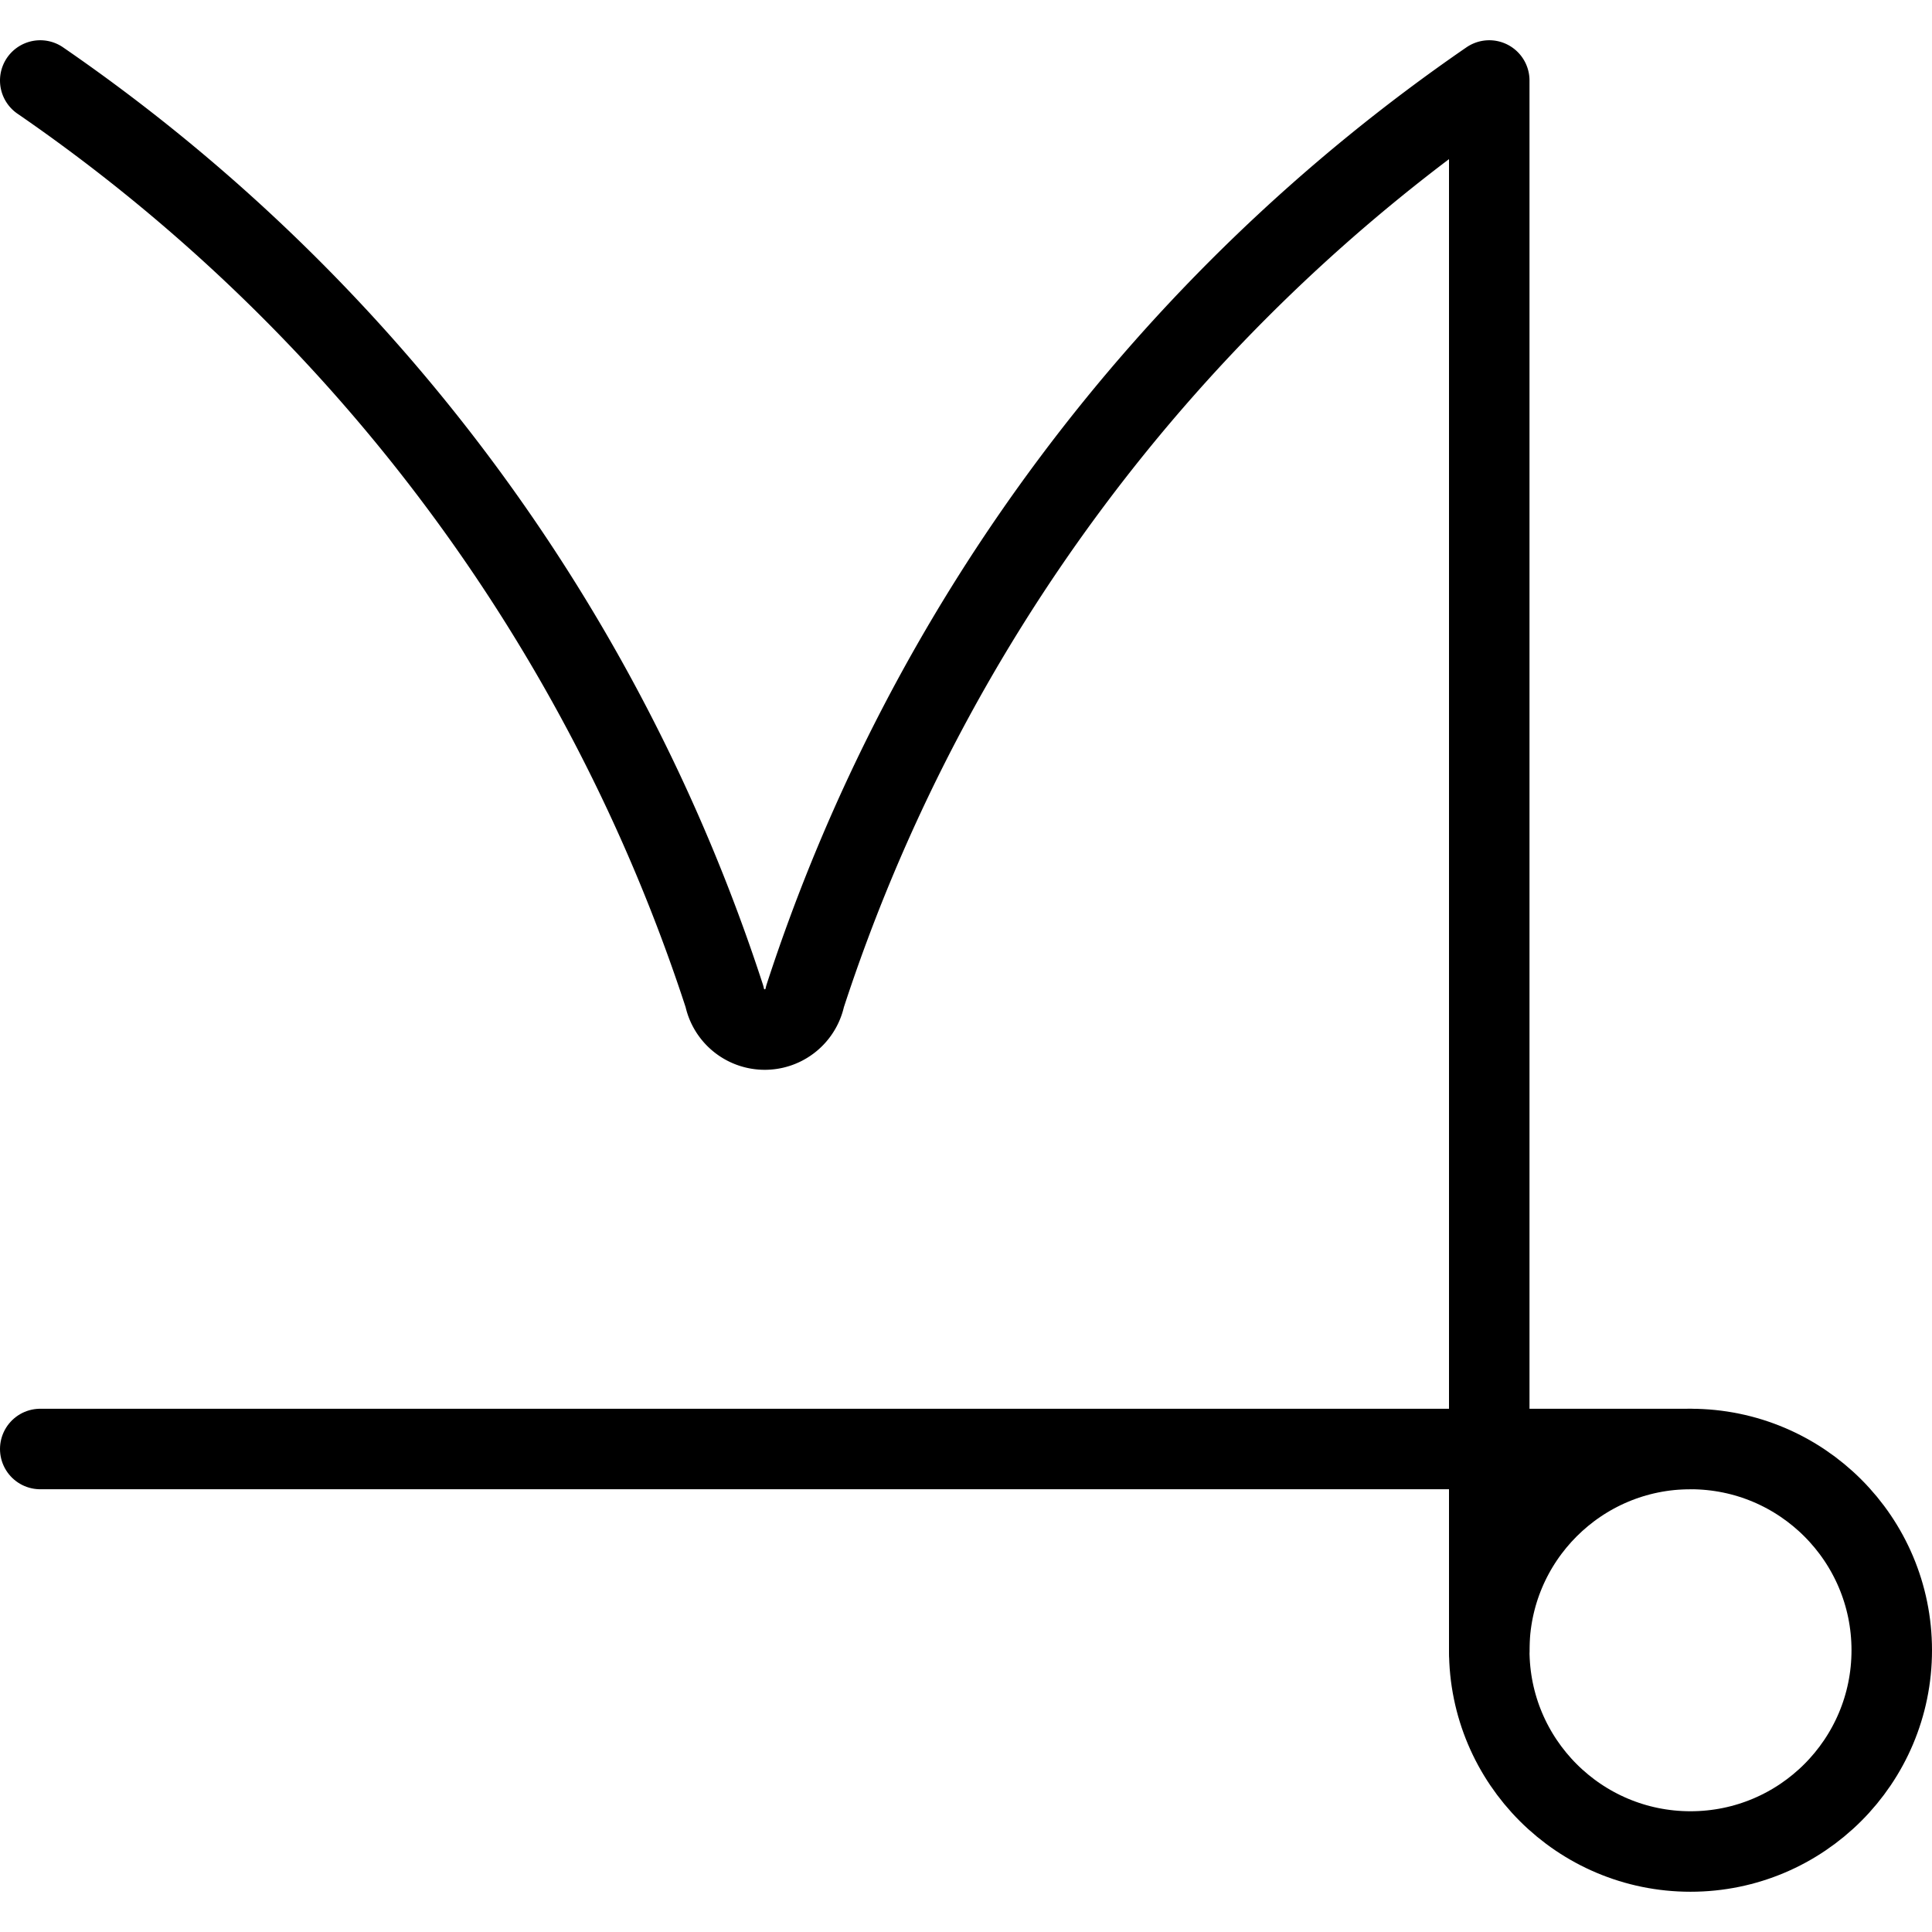 <svg xmlns="http://www.w3.org/2000/svg" viewBox="0 0 24 24">
  
<g transform="matrix(1,0,0,1,0,0)"><g>
    <line x1="21" y1="18" x2="0.5" y2="18" style="fill: none;stroke: #000000;stroke-linecap: round;stroke-linejoin: round"></line>
    <path d="M.5,1A22.13,22.13,0,0,1,9,12.38a.51.51,0,0,0,1,0A22.13,22.13,0,0,1,18.5,1V20.5" style="fill: none;stroke: #000000;stroke-linecap: round;stroke-linejoin: round"></path>
    <circle cx="21" cy="20.5" r="2.5" style="fill: none;stroke: #000000;stroke-linecap: round;stroke-linejoin: round"></circle>
  </g></g></svg>